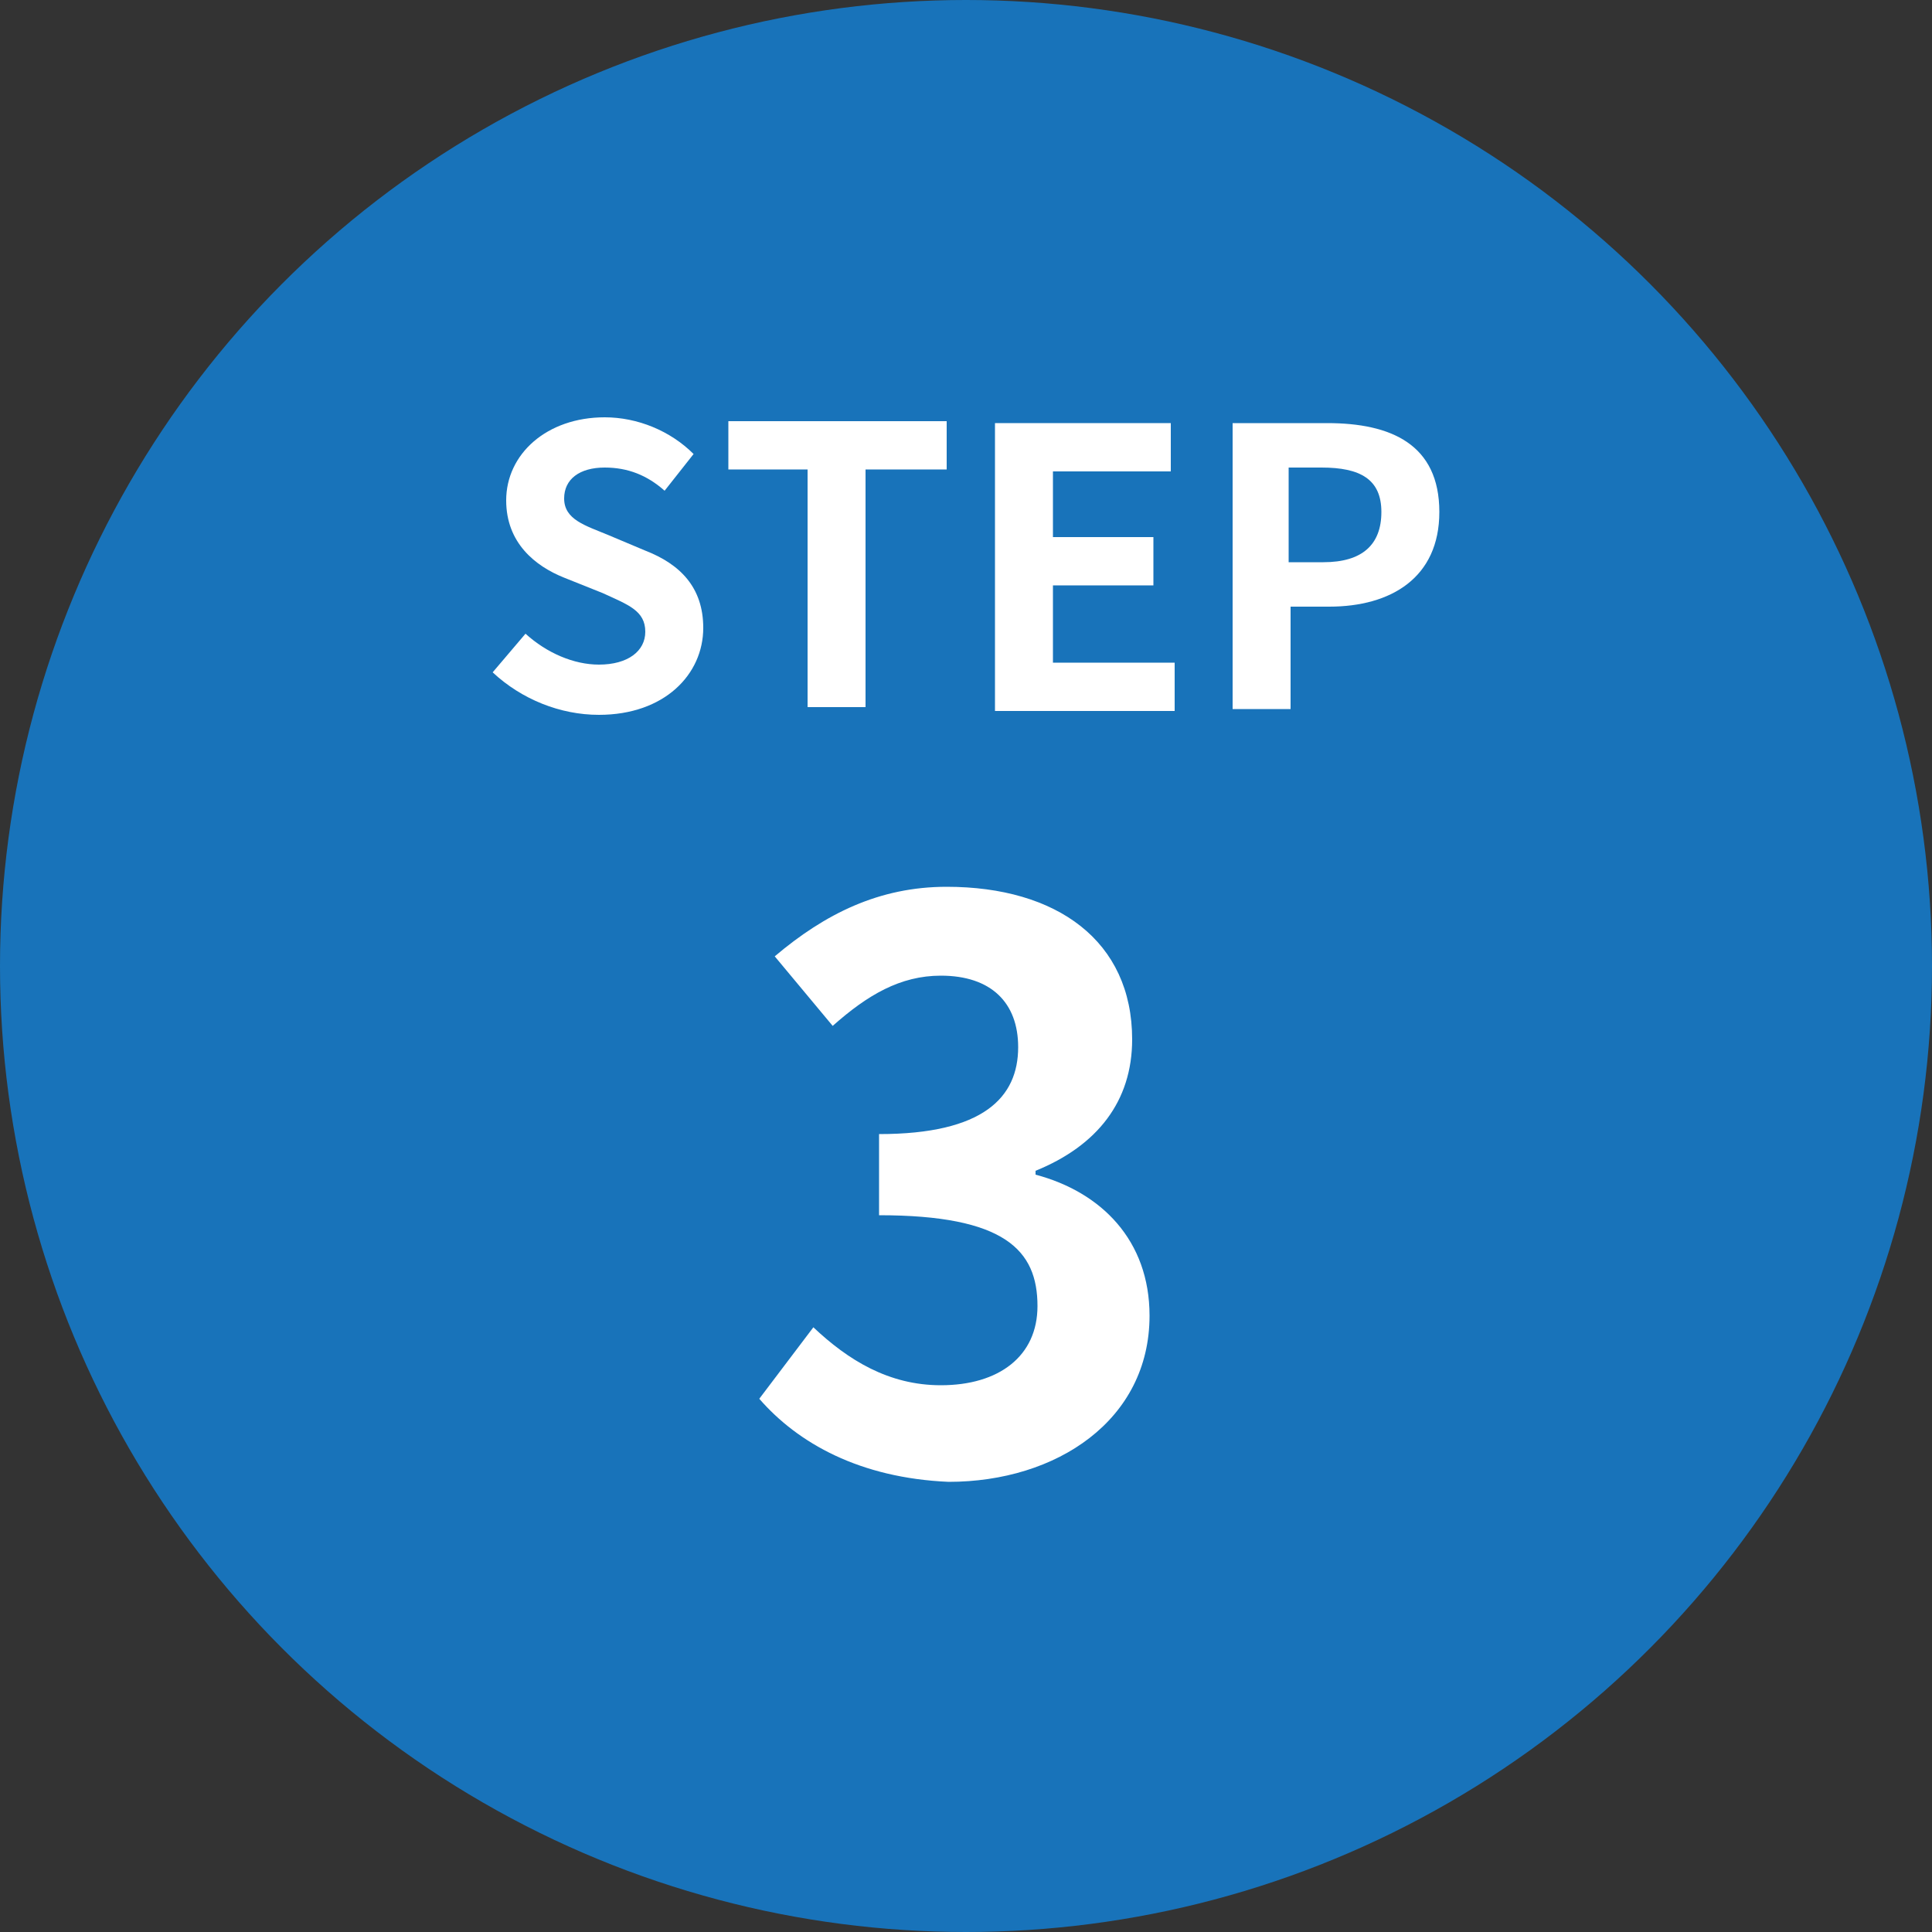 <svg enable-background="new 0 0 100 100" viewBox="0 0 100 100" xmlns="http://www.w3.org/2000/svg"><rect x="0" y="0" width="100" height="100" fill="#333333" stroke="none"/><circle cx="63.8" cy="299.1" fill="#1873ba" r="50"/><g fill="#fff"><path d="m39.3 283.9 1.7-2c1.1 1 2.5 1.6 3.8 1.6 1.5 0 2.4-.7 2.4-1.7 0-1.1-.9-1.4-2.2-2l-2-.8c-1.5-.6-3-1.8-3-4 0-2.4 2.1-4.3 5.1-4.3 1.7 0 3.4.7 4.6 1.9l-1.5 1.9c-.9-.8-1.9-1.2-3.1-1.2-1.3 0-2.1.6-2.1 1.6 0 1.1 1.1 1.4 2.3 1.9l1.9.8c1.8.7 3 1.9 3 4 0 2.4-2 4.5-5.4 4.5-2-.1-4-.9-5.5-2.2z"/><path d="m55.7 273.4h-4.2v-2.5h11.3v2.5h-4.2v12.3h-3v-12.3z"/><path d="m65.3 270.9h9.1v2.5h-6.1v3.4h5.2v2.5h-5.2v4h6.3v2.5h-9.3z"/><path d="m77.6 270.9h4.9c3.3 0 5.8 1.1 5.8 4.6 0 3.4-2.5 4.9-5.7 4.9h-2v5.3h-3zm4.7 7.2c2 0 3-.9 3-2.6s-1.1-2.3-3.1-2.3h-1.7v4.9z"/><path d="m54.9 320.2h6.4v-18.7h-5.4v-3.6c3-.6 5-1.3 6.9-2.5h4.4v24.8h5.6v4.8h-17.9z"/></g><circle cx="188.8" cy="345.4" fill="#1873ba" r="50"/><g fill="#fff"><path d="m164.3 330.2 1.7-2c1.1 1 2.5 1.6 3.8 1.6 1.5 0 2.4-.7 2.4-1.7 0-1.1-.9-1.4-2.2-2l-2-.8c-1.5-.6-3-1.8-3-4 0-2.4 2.1-4.3 5.1-4.3 1.7 0 3.4.7 4.6 1.9l-1.5 1.9c-.9-.8-1.9-1.2-3.1-1.2-1.3 0-2.1.6-2.1 1.6 0 1.1 1.1 1.4 2.3 1.9l1.9.8c1.8.7 3 1.9 3 4 0 2.4-2 4.5-5.4 4.5-2.1-.1-4.1-.8-5.5-2.2z"/><path d="m180.7 319.7h-4.2v-2.5h11.3v2.5h-4.2v12.3h-3v-12.3z"/><path d="m190.3 317.3h9.1v2.5h-6.1v3.4h5.2v2.5h-5.2v4h6.3v2.5h-9.3z"/><path d="m202.6 317.3h4.9c3.3 0 5.8 1.1 5.8 4.6 0 3.4-2.5 4.9-5.7 4.9h-2v5.3h-3zm4.7 7.2c2 0 3-.9 3-2.6s-1.1-2.3-3.1-2.3h-1.7v4.9z"/><path d="m178.7 367.9c8-7.2 12.8-12.8 12.8-17.3 0-3-1.6-4.8-4.4-4.8-2.2 0-4 1.4-5.4 3l-3.2-3.2c2.7-2.9 5.4-4.5 9.4-4.5 5.6 0 9.3 3.6 9.3 9.1 0 5.4-4.4 11.1-9.8 16.4 1.5-.2 3.4-.3 4.8-.3h6.4v5h-19.8v-3.4z"/></g><circle cx="50" cy="50" fill="#1873ba" r="50"/><path d="m25.5 34.8 1.7-2c1.1 1 2.5 1.6 3.8 1.6 1.5 0 2.4-.7 2.4-1.7 0-1.1-.9-1.4-2.2-2l-2-.8c-1.5-.6-3-1.8-3-4 0-2.4 2.1-4.3 5.1-4.3 1.7 0 3.4.7 4.6 1.9l-1.5 1.9c-.9-.8-1.9-1.2-3.1-1.2-1.3 0-2.1.6-2.1 1.6 0 1.1 1.1 1.4 2.3 1.9l1.9.8c1.8.7 3 1.9 3 4 0 2.4-2 4.5-5.4 4.5-2 0-4-.8-5.5-2.2z" fill="#fff"/><path d="m41.9 24.3h-4.2v-2.5h11.3v2.5h-4.2v12.3h-3v-12.3z" fill="#fff"/><path d="m51.5 21.9h9.1v2.5h-6.1v3.4h5.2v2.5h-5.2v4h6.3v2.5h-9.3z" fill="#fff"/><path d="m63.8 21.9h4.9c3.3 0 5.8 1.1 5.8 4.6 0 3.4-2.5 4.9-5.7 4.9h-2v5.3h-3zm4.7 7.2c2 0 3-.9 3-2.6s-1.1-2.3-3.1-2.3h-1.7v4.9z" fill="#fff"/><path d="m39.3 72.4 2.8-3.7c1.8 1.7 3.9 3 6.6 3 3 0 5-1.5 5-4.1 0-2.9-1.7-4.7-8.2-4.7v-4.2c5.4 0 7.2-1.9 7.2-4.5 0-2.3-1.4-3.7-4-3.7-2.1 0-3.8 1-5.6 2.6l-3-3.6c2.6-2.2 5.4-3.6 8.9-3.6 5.7 0 9.6 2.8 9.6 7.9 0 3.2-1.8 5.5-5 6.8v.2c3.4.9 5.9 3.4 5.9 7.3 0 5.4-4.8 8.6-10.4 8.6-4.6-.2-7.8-2-9.8-4.3z" fill="#fff"/><circle cx="-92.7" cy="209.8" fill="#1873ba" r="50"/><path d="m-117.1 194.6 1.7-2c1.1 1 2.5 1.6 3.8 1.6 1.5 0 2.4-.7 2.4-1.7 0-1.1-.9-1.4-2.2-2l-2-.8c-1.5-.6-3-1.8-3-4 0-2.4 2.1-4.3 5.1-4.3 1.7 0 3.4.7 4.6 1.9l-1.5 1.9c-.9-.8-1.9-1.2-3.1-1.2-1.3 0-2.1.6-2.1 1.6 0 1.1 1.1 1.4 2.3 1.9l1.9.8c1.8.7 3 1.9 3 4 0 2.4-2 4.5-5.4 4.5-2.1 0-4.1-.8-5.5-2.2z" fill="#fff"/><path d="m-100.7 184.2h-4.2v-2.5h11.3v2.5h-4.2v12.3h-3v-12.3z" fill="#fff"/><path d="m-91.2 181.7h9.1v2.5h-6.1v3.4h5.2v2.5h-5.2v4h6.3v2.5h-9.3z" fill="#fff"/><path d="m-78.9 181.7h4.9c3.3 0 5.8 1.1 5.8 4.6 0 3.4-2.5 4.9-5.7 4.9h-2v5.3h-3zm4.8 7.2c2 0 3-.9 3-2.6s-1.1-2.3-3.1-2.3h-1.7v4.9z" fill="#fff"/><path d="m-82 228.1h-3.5v7.7h-5.5v-7.7h-12.6v-4l11-17.9h7v17.4h3.5v4.5zm-9-4.5v-6c0-1.7.2-4.4.2-6.1h-.2c-.7 1.6-1.5 3.2-2.4 4.8l-4.6 7.4h7z" fill="#fff"/><circle cx="661.6" cy="503.3" fill="#1873ba" r="50"/><path d="m637.1 488.1 1.7-2c1.1 1 2.5 1.6 3.8 1.6 1.5 0 2.4-.7 2.4-1.7 0-1.1-.9-1.4-2.2-2l-2-.8c-1.5-.6-3-1.8-3-4 0-2.4 2.1-4.3 5.1-4.3 1.7 0 3.4.7 4.6 1.9l-1.5 1.9c-.9-.8-1.9-1.2-3.1-1.2-1.3 0-2.1.6-2.1 1.6 0 1.1 1.1 1.4 2.3 1.9l1.9.8c1.8.7 3 1.9 3 4 0 2.4-2 4.5-5.4 4.5-2.1 0-4-.8-5.5-2.2z" fill="#fff"/><path d="m653.5 477.7h-4.2v-2.5h11.3v2.5h-4.2v12.3h-3v-12.3z" fill="#fff"/><path d="m663.1 475.2h9.1v2.5h-6.2v3.4h5.2v2.5h-5.2v4h6.3v2.5h-9.3v-14.9z" fill="#fff"/><path d="m675.4 475.2h4.9c3.3 0 5.8 1.1 5.8 4.6 0 3.4-2.5 4.9-5.7 4.9h-2v5.3h-3zm4.7 7.2c2 0 3-.9 3-2.6s-1.1-2.3-3.1-2.3h-1.7v4.9z" fill="#fff"/><path d="m668.2 506c-1-1.2-2.8-2.2-4.6-2.2-3.4 0-6.2 2.6-6.4 10 1.6-2 4.2-3.2 6.1-3.2 5 0 8.5 3 8.5 9.3 0 6.1-4.2 9.9-9.3 9.9-5.6 0-10.6-4.5-10.6-15 0-11 5.5-15.8 11.4-15.8 3.6 0 6.2 1.5 8 3.4zm-1.9 13.9c0-3.5-1.6-5.2-4.2-5.2-1.6 0-3.4.8-4.8 3.1.6 5.4 2.6 7.5 5 7.5 2.2.1 4-1.8 4-5.4z" fill="#fff"/><circle cx="596.4" cy="397.1" fill="#1873ba" r="50"/><path d="m571.9 381.9 1.7-2c1.1 1 2.5 1.6 3.8 1.6 1.5 0 2.4-.7 2.4-1.7 0-1.1-.9-1.4-2.2-2l-2-.8c-1.5-.6-3-1.8-3-4 0-2.4 2.1-4.3 5.1-4.3 1.7 0 3.4.7 4.6 1.9l-1.5 1.9c-.9-.8-1.9-1.2-3.1-1.2-1.3 0-2.1.6-2.1 1.6 0 1.1 1.1 1.4 2.3 1.9l1.9.8c1.8.7 3 1.9 3 4 0 2.4-2 4.5-5.4 4.5-2.1 0-4.1-.8-5.5-2.2z" fill="#fff"/><path d="m588.3 371.4h-4.2v-2.4h11.3v2.5h-4.2v12.3h-3v-12.4z" fill="#fff"/><path d="m597.9 369h9.1v2.5h-6.1v3.4h5.2v2.5h-5.2v4h6.3v2.5h-9.3z" fill="#fff"/><path d="m610.2 369h4.9c3.3 0 5.8 1.1 5.8 4.6 0 3.4-2.5 4.9-5.7 4.9h-2v5.3h-3zm4.7 7.2c2 0 3-.9 3-2.6s-1.1-2.3-3.1-2.3h-1.7v4.9z" fill="#fff"/><path d="m585.6 419.5 2.7-3.8c1.7 1.6 3.8 3 6.5 3 3.1 0 5.2-2 5.2-5.4s-2-5.4-5-5.4c-1.8 0-2.7.4-4.4 1.6l-2.7-1.8.8-14.4h15.8v4.9h-10.8l-.6 6.3c1.2-.6 2.2-.8 3.6-.8 5 0 9.1 3 9.1 9.4 0 6.6-4.9 10.4-10.4 10.4-4.4.1-7.6-1.8-9.8-4z" fill="#fff"/></svg>